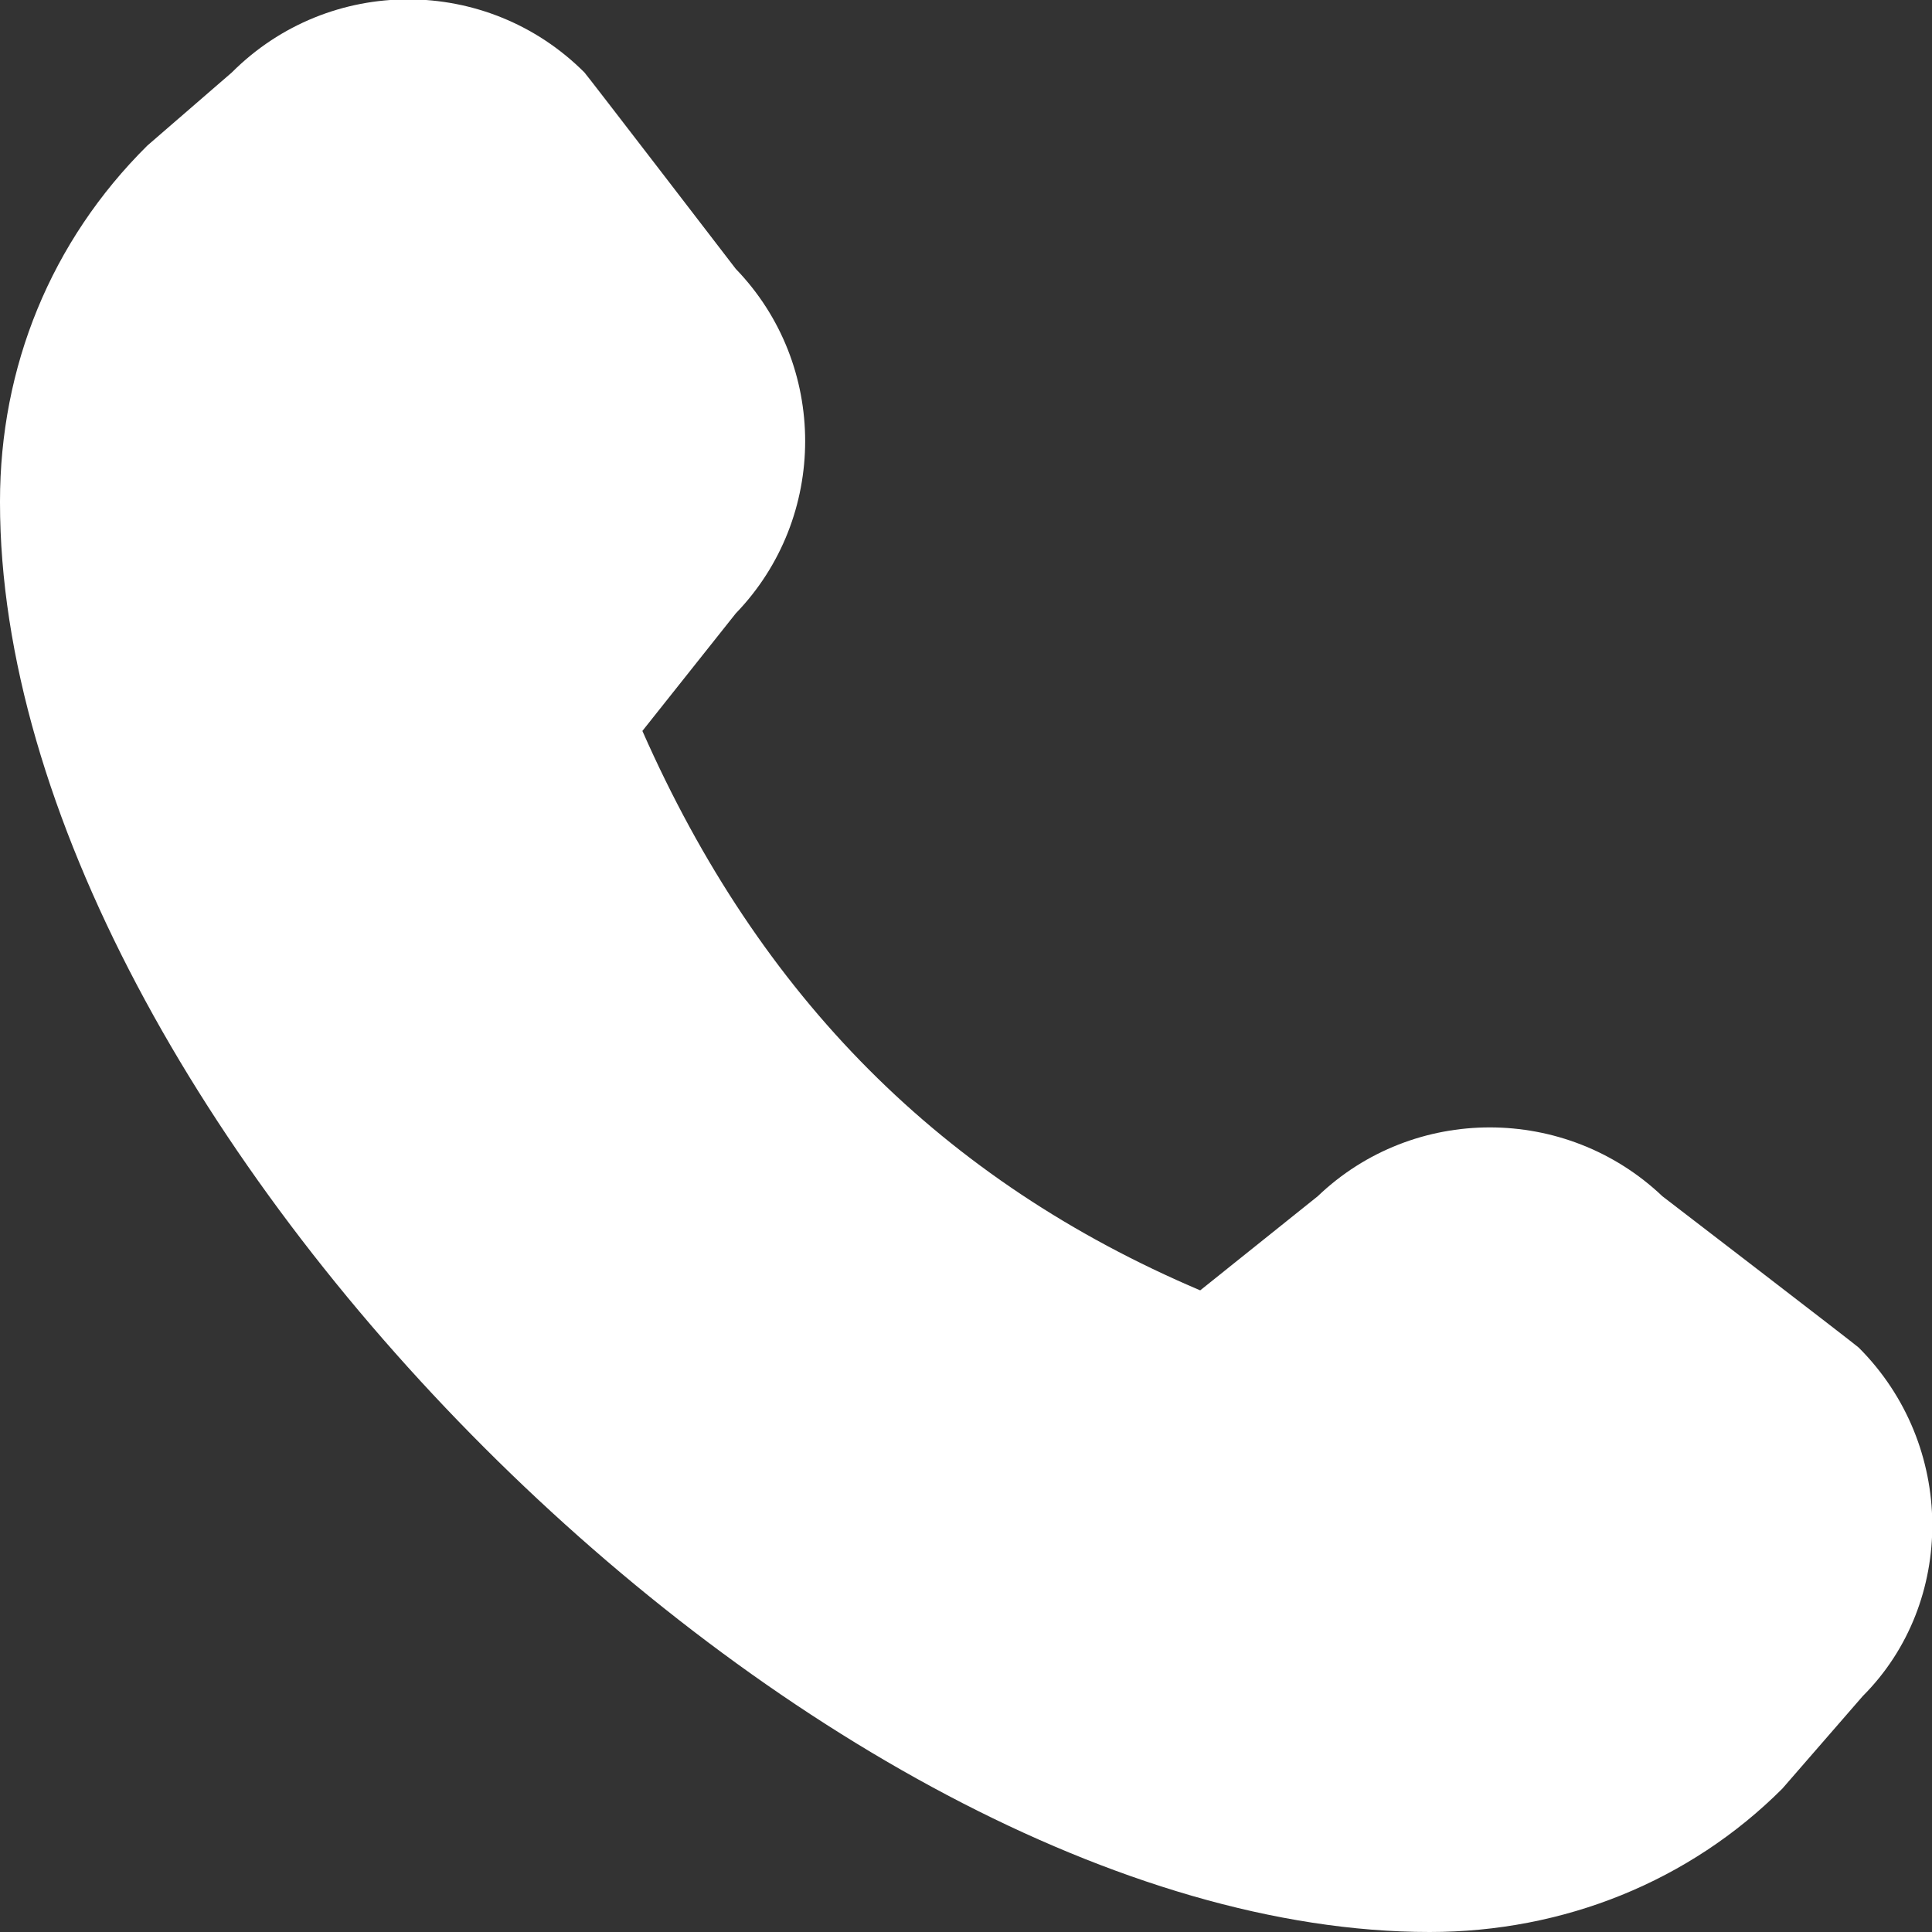 <svg width="18" height="18" viewBox="0 0 18 18" fill="none" xmlns="http://www.w3.org/2000/svg">
<rect x="0" y="0" width="18" height="18" fill="#333333" stroke="none"/>
<g clip-path="url(#clip0_6_396)">
<path d="M-1.90735e-05 4.68C-1.90735e-05 10.41 7.597 18 13.32 18C14.572 18 15.742 17.527 16.605 16.665L17.355 15.802C18.225 14.932 18.225 13.462 17.317 12.555C17.295 12.532 15.488 11.145 15.488 11.145C14.588 10.29 13.17 10.29 12.277 11.145L11.182 12.022C8.782 11.002 7.08 9.292 5.985 6.81L6.855 5.715C7.717 4.822 7.717 3.397 6.855 2.505C6.855 2.505 5.467 0.697 5.445 0.675C4.537 -0.233 3.067 -0.233 2.16 0.675L1.372 1.357C0.472 2.25 -1.90735e-05 3.42 -1.90735e-05 4.672V4.68Z" fill="white"/>
</g>
<defs>
<clipPath id="clip0_6_396">
<rect width="18" height="18" fill="white" transform="matrix(-1 0 0 1 18 0)"/>
</clipPath>
</defs>
</svg>
